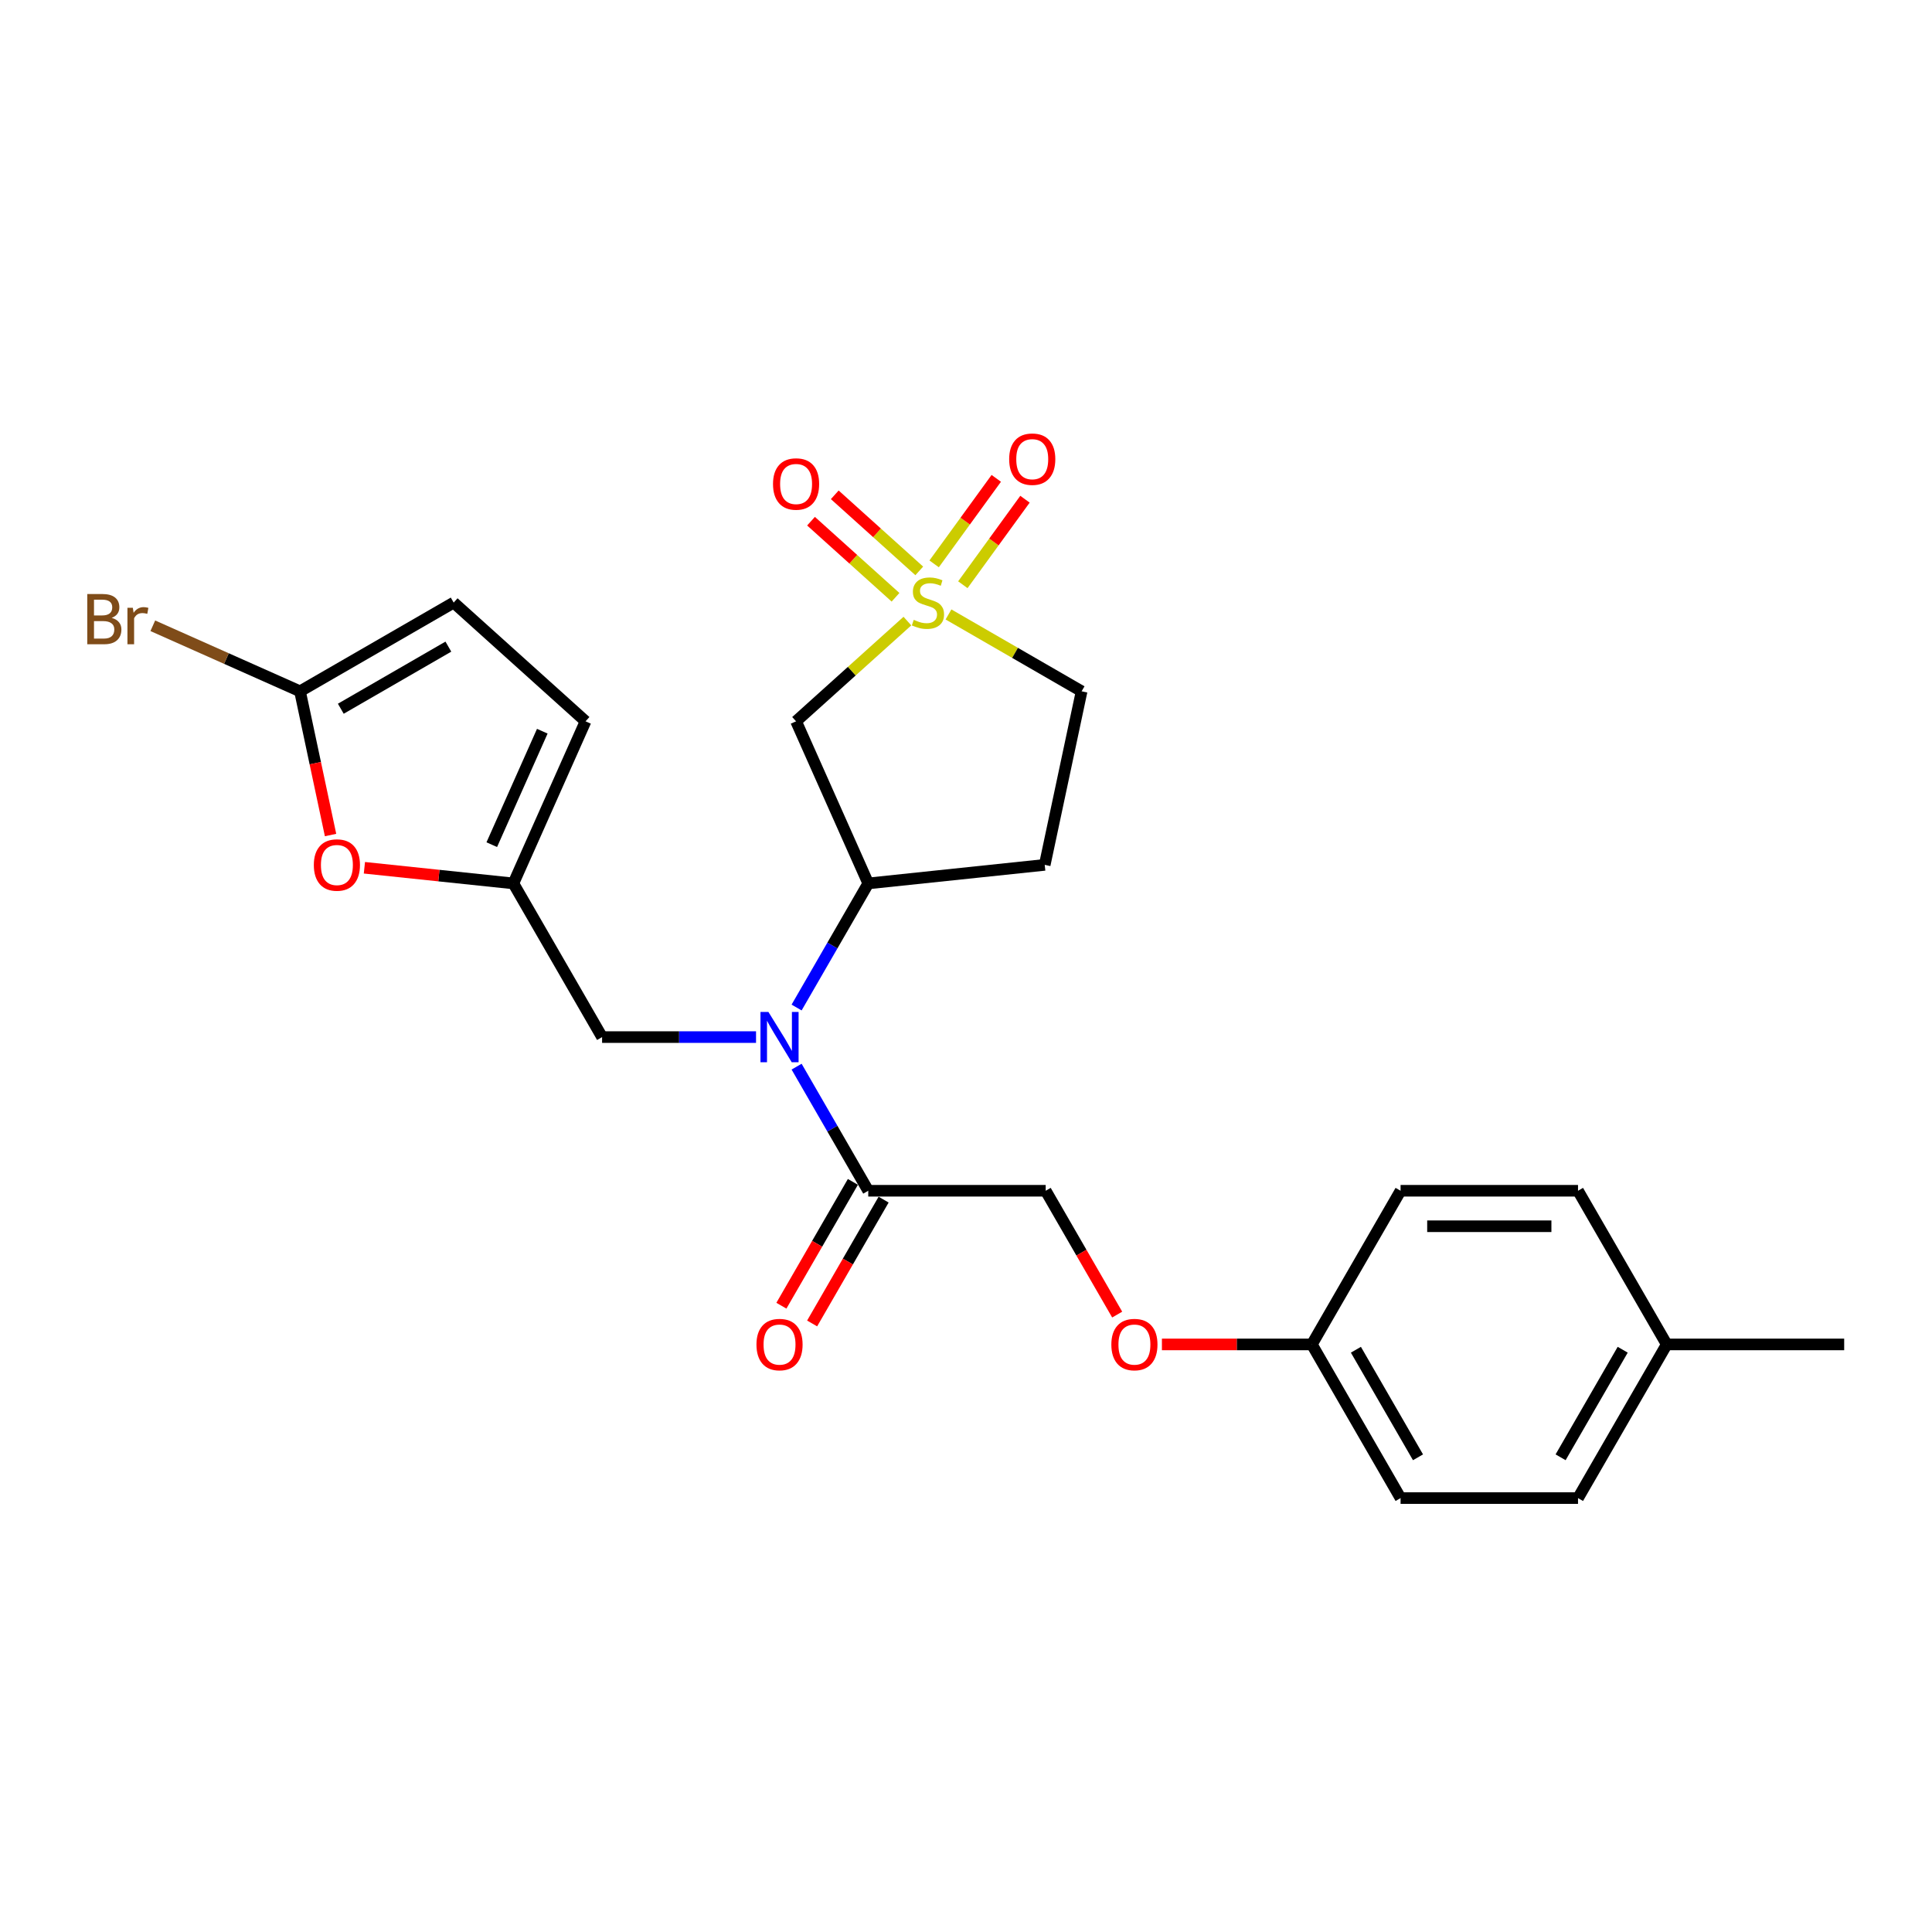 <?xml version='1.0' encoding='iso-8859-1'?>
<svg version='1.1' baseProfile='full'
              xmlns='http://www.w3.org/2000/svg'
                      xmlns:rdkit='http://www.rdkit.org/xml'
                      xmlns:xlink='http://www.w3.org/1999/xlink'
                  xml:space='preserve'
width='1000px' height='1000px' viewBox='0 0 1000 1000'>
<!-- END OF HEADER -->
<rect style='opacity:1.0;fill:#FFFFFF;stroke:none' width='1000' height='1000' x='0' y='0'> </rect>
<path class='bond-0' d='M 469.667,321.475 L 440.858,347.414' style='fill:none;fill-rule:evenodd;stroke:#CCCC00;stroke-width:6px;stroke-linecap:butt;stroke-linejoin:miter;stroke-opacity:1' />
<path class='bond-0' d='M 440.858,347.414 L 412.05,373.354' style='fill:none;fill-rule:evenodd;stroke:#000000;stroke-width:6px;stroke-linecap:butt;stroke-linejoin:miter;stroke-opacity:1' />
<path class='bond-10' d='M 475.813,295.497 L 453.943,275.805' style='fill:none;fill-rule:evenodd;stroke:#CCCC00;stroke-width:6px;stroke-linecap:butt;stroke-linejoin:miter;stroke-opacity:1' />
<path class='bond-10' d='M 453.943,275.805 L 432.073,256.113' style='fill:none;fill-rule:evenodd;stroke:#FF0000;stroke-width:6px;stroke-linecap:butt;stroke-linejoin:miter;stroke-opacity:1' />
<path class='bond-10' d='M 463.522,309.147 L 441.652,289.456' style='fill:none;fill-rule:evenodd;stroke:#CCCC00;stroke-width:6px;stroke-linecap:butt;stroke-linejoin:miter;stroke-opacity:1' />
<path class='bond-10' d='M 441.652,289.456 L 419.782,269.764' style='fill:none;fill-rule:evenodd;stroke:#FF0000;stroke-width:6px;stroke-linecap:butt;stroke-linejoin:miter;stroke-opacity:1' />
<path class='bond-11' d='M 498.368,302.658 L 514.449,280.526' style='fill:none;fill-rule:evenodd;stroke:#CCCC00;stroke-width:6px;stroke-linecap:butt;stroke-linejoin:miter;stroke-opacity:1' />
<path class='bond-11' d='M 514.449,280.526 L 530.529,258.394' style='fill:none;fill-rule:evenodd;stroke:#FF0000;stroke-width:6px;stroke-linecap:butt;stroke-linejoin:miter;stroke-opacity:1' />
<path class='bond-11' d='M 483.508,291.861 L 499.588,269.729' style='fill:none;fill-rule:evenodd;stroke:#CCCC00;stroke-width:6px;stroke-linecap:butt;stroke-linejoin:miter;stroke-opacity:1' />
<path class='bond-11' d='M 499.588,269.729 L 515.668,247.597' style='fill:none;fill-rule:evenodd;stroke:#FF0000;stroke-width:6px;stroke-linecap:butt;stroke-linejoin:miter;stroke-opacity:1' />
<path class='bond-13' d='M 490.938,318.039 L 525.39,337.929' style='fill:none;fill-rule:evenodd;stroke:#CCCC00;stroke-width:6px;stroke-linecap:butt;stroke-linejoin:miter;stroke-opacity:1' />
<path class='bond-13' d='M 525.39,337.929 L 559.842,357.82' style='fill:none;fill-rule:evenodd;stroke:#000000;stroke-width:6px;stroke-linecap:butt;stroke-linejoin:miter;stroke-opacity:1' />
<path class='bond-2' d='M 412.05,373.354 L 449.406,457.257' style='fill:none;fill-rule:evenodd;stroke:#000000;stroke-width:6px;stroke-linecap:butt;stroke-linejoin:miter;stroke-opacity:1' />
<path class='bond-1' d='M 412.318,521.495 L 430.862,489.376' style='fill:none;fill-rule:evenodd;stroke:#0000FF;stroke-width:6px;stroke-linecap:butt;stroke-linejoin:miter;stroke-opacity:1' />
<path class='bond-1' d='M 430.862,489.376 L 449.406,457.257' style='fill:none;fill-rule:evenodd;stroke:#000000;stroke-width:6px;stroke-linecap:butt;stroke-linejoin:miter;stroke-opacity:1' />
<path class='bond-4' d='M 412.318,552.097 L 430.862,584.216' style='fill:none;fill-rule:evenodd;stroke:#0000FF;stroke-width:6px;stroke-linecap:butt;stroke-linejoin:miter;stroke-opacity:1' />
<path class='bond-4' d='M 430.862,584.216 L 449.406,616.335' style='fill:none;fill-rule:evenodd;stroke:#000000;stroke-width:6px;stroke-linecap:butt;stroke-linejoin:miter;stroke-opacity:1' />
<path class='bond-9' d='M 391.324,536.796 L 351.482,536.796' style='fill:none;fill-rule:evenodd;stroke:#0000FF;stroke-width:6px;stroke-linecap:butt;stroke-linejoin:miter;stroke-opacity:1' />
<path class='bond-9' d='M 351.482,536.796 L 311.64,536.796' style='fill:none;fill-rule:evenodd;stroke:#000000;stroke-width:6px;stroke-linecap:butt;stroke-linejoin:miter;stroke-opacity:1' />
<path class='bond-25' d='M 449.406,457.257 L 540.746,447.657' style='fill:none;fill-rule:evenodd;stroke:#000000;stroke-width:6px;stroke-linecap:butt;stroke-linejoin:miter;stroke-opacity:1' />
<path class='bond-3' d='M 155.283,357.82 L 163.189,395.014' style='fill:none;fill-rule:evenodd;stroke:#000000;stroke-width:6px;stroke-linecap:butt;stroke-linejoin:miter;stroke-opacity:1' />
<path class='bond-3' d='M 163.189,395.014 L 171.095,432.209' style='fill:none;fill-rule:evenodd;stroke:#FF0000;stroke-width:6px;stroke-linecap:butt;stroke-linejoin:miter;stroke-opacity:1' />
<path class='bond-17' d='M 155.283,357.82 L 117.189,340.86' style='fill:none;fill-rule:evenodd;stroke:#000000;stroke-width:6px;stroke-linecap:butt;stroke-linejoin:miter;stroke-opacity:1' />
<path class='bond-17' d='M 117.189,340.86 L 79.094,323.899' style='fill:none;fill-rule:evenodd;stroke:#7F4C19;stroke-width:6px;stroke-linecap:butt;stroke-linejoin:miter;stroke-opacity:1' />
<path class='bond-26' d='M 155.283,357.82 L 234.822,311.898' style='fill:none;fill-rule:evenodd;stroke:#000000;stroke-width:6px;stroke-linecap:butt;stroke-linejoin:miter;stroke-opacity:1' />
<path class='bond-26' d='M 176.398,366.84 L 232.075,334.694' style='fill:none;fill-rule:evenodd;stroke:#000000;stroke-width:6px;stroke-linecap:butt;stroke-linejoin:miter;stroke-opacity:1' />
<path class='bond-14' d='M 449.406,616.335 L 541.249,616.335' style='fill:none;fill-rule:evenodd;stroke:#000000;stroke-width:6px;stroke-linecap:butt;stroke-linejoin:miter;stroke-opacity:1' />
<path class='bond-15' d='M 441.452,611.743 L 422.95,643.788' style='fill:none;fill-rule:evenodd;stroke:#000000;stroke-width:6px;stroke-linecap:butt;stroke-linejoin:miter;stroke-opacity:1' />
<path class='bond-15' d='M 422.95,643.788 L 404.449,675.833' style='fill:none;fill-rule:evenodd;stroke:#FF0000;stroke-width:6px;stroke-linecap:butt;stroke-linejoin:miter;stroke-opacity:1' />
<path class='bond-15' d='M 457.36,620.927 L 438.858,652.972' style='fill:none;fill-rule:evenodd;stroke:#000000;stroke-width:6px;stroke-linecap:butt;stroke-linejoin:miter;stroke-opacity:1' />
<path class='bond-15' d='M 438.858,652.972 L 420.357,685.018' style='fill:none;fill-rule:evenodd;stroke:#FF0000;stroke-width:6px;stroke-linecap:butt;stroke-linejoin:miter;stroke-opacity:1' />
<path class='bond-5' d='M 265.719,457.257 L 311.64,536.796' style='fill:none;fill-rule:evenodd;stroke:#000000;stroke-width:6px;stroke-linecap:butt;stroke-linejoin:miter;stroke-opacity:1' />
<path class='bond-6' d='M 265.719,457.257 L 227.166,453.205' style='fill:none;fill-rule:evenodd;stroke:#000000;stroke-width:6px;stroke-linecap:butt;stroke-linejoin:miter;stroke-opacity:1' />
<path class='bond-6' d='M 227.166,453.205 L 188.614,449.153' style='fill:none;fill-rule:evenodd;stroke:#FF0000;stroke-width:6px;stroke-linecap:butt;stroke-linejoin:miter;stroke-opacity:1' />
<path class='bond-8' d='M 265.719,457.257 L 303.075,373.354' style='fill:none;fill-rule:evenodd;stroke:#000000;stroke-width:6px;stroke-linecap:butt;stroke-linejoin:miter;stroke-opacity:1' />
<path class='bond-8' d='M 254.541,437.2 L 280.691,378.468' style='fill:none;fill-rule:evenodd;stroke:#000000;stroke-width:6px;stroke-linecap:butt;stroke-linejoin:miter;stroke-opacity:1' />
<path class='bond-7' d='M 234.822,311.898 L 303.075,373.354' style='fill:none;fill-rule:evenodd;stroke:#000000;stroke-width:6px;stroke-linecap:butt;stroke-linejoin:miter;stroke-opacity:1' />
<path class='bond-12' d='M 540.746,447.657 L 559.842,357.82' style='fill:none;fill-rule:evenodd;stroke:#000000;stroke-width:6px;stroke-linecap:butt;stroke-linejoin:miter;stroke-opacity:1' />
<path class='bond-16' d='M 541.249,616.335 L 559.751,648.38' style='fill:none;fill-rule:evenodd;stroke:#000000;stroke-width:6px;stroke-linecap:butt;stroke-linejoin:miter;stroke-opacity:1' />
<path class='bond-16' d='M 559.751,648.38 L 578.252,680.426' style='fill:none;fill-rule:evenodd;stroke:#FF0000;stroke-width:6px;stroke-linecap:butt;stroke-linejoin:miter;stroke-opacity:1' />
<path class='bond-18' d='M 601.407,695.874 L 640.211,695.874' style='fill:none;fill-rule:evenodd;stroke:#FF0000;stroke-width:6px;stroke-linecap:butt;stroke-linejoin:miter;stroke-opacity:1' />
<path class='bond-18' d='M 640.211,695.874 L 679.015,695.874' style='fill:none;fill-rule:evenodd;stroke:#000000;stroke-width:6px;stroke-linecap:butt;stroke-linejoin:miter;stroke-opacity:1' />
<path class='bond-20' d='M 679.015,695.874 L 724.936,616.335' style='fill:none;fill-rule:evenodd;stroke:#000000;stroke-width:6px;stroke-linecap:butt;stroke-linejoin:miter;stroke-opacity:1' />
<path class='bond-21' d='M 679.015,695.874 L 724.936,775.413' style='fill:none;fill-rule:evenodd;stroke:#000000;stroke-width:6px;stroke-linecap:butt;stroke-linejoin:miter;stroke-opacity:1' />
<path class='bond-21' d='M 701.811,698.62 L 733.956,754.297' style='fill:none;fill-rule:evenodd;stroke:#000000;stroke-width:6px;stroke-linecap:butt;stroke-linejoin:miter;stroke-opacity:1' />
<path class='bond-19' d='M 862.702,695.874 L 816.78,775.413' style='fill:none;fill-rule:evenodd;stroke:#000000;stroke-width:6px;stroke-linecap:butt;stroke-linejoin:miter;stroke-opacity:1' />
<path class='bond-19' d='M 839.906,698.62 L 807.761,754.297' style='fill:none;fill-rule:evenodd;stroke:#000000;stroke-width:6px;stroke-linecap:butt;stroke-linejoin:miter;stroke-opacity:1' />
<path class='bond-24' d='M 862.702,695.874 L 954.545,695.874' style='fill:none;fill-rule:evenodd;stroke:#000000;stroke-width:6px;stroke-linecap:butt;stroke-linejoin:miter;stroke-opacity:1' />
<path class='bond-27' d='M 862.702,695.874 L 816.78,616.335' style='fill:none;fill-rule:evenodd;stroke:#000000;stroke-width:6px;stroke-linecap:butt;stroke-linejoin:miter;stroke-opacity:1' />
<path class='bond-23' d='M 724.936,616.335 L 816.78,616.335' style='fill:none;fill-rule:evenodd;stroke:#000000;stroke-width:6px;stroke-linecap:butt;stroke-linejoin:miter;stroke-opacity:1' />
<path class='bond-23' d='M 738.713,634.703 L 803.004,634.703' style='fill:none;fill-rule:evenodd;stroke:#000000;stroke-width:6px;stroke-linecap:butt;stroke-linejoin:miter;stroke-opacity:1' />
<path class='bond-22' d='M 724.936,775.413 L 816.78,775.413' style='fill:none;fill-rule:evenodd;stroke:#000000;stroke-width:6px;stroke-linecap:butt;stroke-linejoin:miter;stroke-opacity:1' />
<path  class='atom-0' d='M 472.955 320.826
Q 473.249 320.936, 474.461 321.45
Q 475.674 321.964, 476.996 322.295
Q 478.356 322.589, 479.678 322.589
Q 482.14 322.589, 483.572 321.413
Q 485.005 320.201, 485.005 318.107
Q 485.005 316.674, 484.27 315.793
Q 483.572 314.911, 482.47 314.433
Q 481.368 313.956, 479.531 313.405
Q 477.217 312.707, 475.821 312.045
Q 474.461 311.384, 473.47 309.988
Q 472.514 308.592, 472.514 306.241
Q 472.514 302.971, 474.719 300.951
Q 476.96 298.93, 481.368 298.93
Q 484.381 298.93, 487.797 300.363
L 486.952 303.192
Q 483.829 301.906, 481.478 301.906
Q 478.943 301.906, 477.547 302.971
Q 476.151 304, 476.188 305.8
Q 476.188 307.196, 476.886 308.041
Q 477.621 308.886, 478.649 309.363
Q 479.715 309.841, 481.478 310.392
Q 483.829 311.127, 485.225 311.862
Q 486.622 312.596, 487.613 314.103
Q 488.642 315.572, 488.642 318.107
Q 488.642 321.707, 486.217 323.654
Q 483.829 325.565, 479.825 325.565
Q 477.511 325.565, 475.747 325.05
Q 474.021 324.573, 471.963 323.728
L 472.955 320.826
' fill='#CCCC00'/>
<path  class='atom-2' d='M 397.735 523.791
L 406.258 537.567
Q 407.103 538.927, 408.462 541.388
Q 409.821 543.849, 409.895 543.996
L 409.895 523.791
L 413.348 523.791
L 413.348 549.801
L 409.784 549.801
L 400.637 534.739
Q 399.571 532.975, 398.433 530.955
Q 397.33 528.934, 397 528.31
L 397 549.801
L 393.62 549.801
L 393.62 523.791
L 397.735 523.791
' fill='#0000FF'/>
<path  class='atom-7' d='M 162.438 447.73
Q 162.438 441.485, 165.524 437.995
Q 168.61 434.505, 174.378 434.505
Q 180.146 434.505, 183.232 437.995
Q 186.318 441.485, 186.318 447.73
Q 186.318 454.049, 183.195 457.649
Q 180.072 461.213, 174.378 461.213
Q 168.647 461.213, 165.524 457.649
Q 162.438 454.086, 162.438 447.73
M 174.378 458.274
Q 178.346 458.274, 180.477 455.629
Q 182.644 452.947, 182.644 447.73
Q 182.644 442.624, 180.477 440.052
Q 178.346 437.444, 174.378 437.444
Q 170.41 437.444, 168.243 440.015
Q 166.112 442.587, 166.112 447.73
Q 166.112 452.984, 168.243 455.629
Q 170.41 458.274, 174.378 458.274
' fill='#FF0000'/>
<path  class='atom-11' d='M 400.11 250.516
Q 400.11 244.271, 403.196 240.781
Q 406.282 237.291, 412.05 237.291
Q 417.817 237.291, 420.903 240.781
Q 423.989 244.271, 423.989 250.516
Q 423.989 256.835, 420.867 260.436
Q 417.744 263.999, 412.05 263.999
Q 406.319 263.999, 403.196 260.436
Q 400.11 256.872, 400.11 250.516
M 412.05 261.06
Q 416.017 261.06, 418.148 258.415
Q 420.316 255.733, 420.316 250.516
Q 420.316 245.41, 418.148 242.838
Q 416.017 240.23, 412.05 240.23
Q 408.082 240.23, 405.914 242.802
Q 403.784 245.373, 403.784 250.516
Q 403.784 255.77, 405.914 258.415
Q 408.082 261.06, 412.05 261.06
' fill='#FF0000'/>
<path  class='atom-12' d='M 522.347 237.669
Q 522.347 231.423, 525.433 227.933
Q 528.519 224.443, 534.287 224.443
Q 540.055 224.443, 543.141 227.933
Q 546.227 231.423, 546.227 237.669
Q 546.227 243.988, 543.104 247.588
Q 539.981 251.151, 534.287 251.151
Q 528.556 251.151, 525.433 247.588
Q 522.347 244.024, 522.347 237.669
M 534.287 248.212
Q 538.255 248.212, 540.385 245.567
Q 542.553 242.886, 542.553 237.669
Q 542.553 232.562, 540.385 229.991
Q 538.255 227.382, 534.287 227.382
Q 530.319 227.382, 528.152 229.954
Q 526.021 232.526, 526.021 237.669
Q 526.021 242.922, 528.152 245.567
Q 530.319 248.212, 534.287 248.212
' fill='#FF0000'/>
<path  class='atom-16' d='M 391.544 695.947
Q 391.544 689.702, 394.63 686.212
Q 397.716 682.722, 403.484 682.722
Q 409.252 682.722, 412.338 686.212
Q 415.424 689.702, 415.424 695.947
Q 415.424 702.266, 412.301 705.866
Q 409.178 709.43, 403.484 709.43
Q 397.753 709.43, 394.63 705.866
Q 391.544 702.303, 391.544 695.947
M 403.484 706.491
Q 407.452 706.491, 409.582 703.846
Q 411.75 701.164, 411.75 695.947
Q 411.75 690.841, 409.582 688.269
Q 407.452 685.661, 403.484 685.661
Q 399.516 685.661, 397.349 688.232
Q 395.218 690.804, 395.218 695.947
Q 395.218 701.201, 397.349 703.846
Q 399.516 706.491, 403.484 706.491
' fill='#FF0000'/>
<path  class='atom-17' d='M 575.231 695.947
Q 575.231 689.702, 578.317 686.212
Q 581.403 682.722, 587.171 682.722
Q 592.939 682.722, 596.025 686.212
Q 599.111 689.702, 599.111 695.947
Q 599.111 702.266, 595.988 705.866
Q 592.865 709.43, 587.171 709.43
Q 581.44 709.43, 578.317 705.866
Q 575.231 702.303, 575.231 695.947
M 587.171 706.491
Q 591.139 706.491, 593.27 703.846
Q 595.437 701.164, 595.437 695.947
Q 595.437 690.841, 593.27 688.269
Q 591.139 685.661, 587.171 685.661
Q 583.203 685.661, 581.036 688.232
Q 578.905 690.804, 578.905 695.947
Q 578.905 701.201, 581.036 703.846
Q 583.203 706.491, 587.171 706.491
' fill='#FF0000'/>
<path  class='atom-18' d='M 57.805 319.803
Q 60.303 320.501, 61.552 322.044
Q 62.838 323.55, 62.838 325.791
Q 62.838 329.391, 60.524 331.449
Q 58.246 333.469, 53.911 333.469
L 45.167 333.469
L 45.167 307.459
L 52.845 307.459
Q 57.291 307.459, 59.532 309.259
Q 61.773 311.059, 61.773 314.366
Q 61.773 318.297, 57.805 319.803
M 48.657 310.398
L 48.657 318.554
L 52.845 318.554
Q 55.417 318.554, 56.74 317.525
Q 58.099 316.46, 58.099 314.366
Q 58.099 310.398, 52.845 310.398
L 48.657 310.398
M 53.911 330.53
Q 56.446 330.53, 57.805 329.318
Q 59.164 328.105, 59.164 325.791
Q 59.164 323.66, 57.658 322.595
Q 56.188 321.493, 53.36 321.493
L 48.657 321.493
L 48.657 330.53
L 53.911 330.53
' fill='#7F4C19'/>
<path  class='atom-18' d='M 68.753 314.586
L 69.157 317.194
Q 71.141 314.255, 74.374 314.255
Q 75.402 314.255, 76.798 314.623
L 76.247 317.709
Q 74.668 317.341, 73.786 317.341
Q 72.243 317.341, 71.214 317.966
Q 70.222 318.554, 69.414 319.986
L 69.414 333.469
L 65.961 333.469
L 65.961 314.586
L 68.753 314.586
' fill='#7F4C19'/>
</svg>
